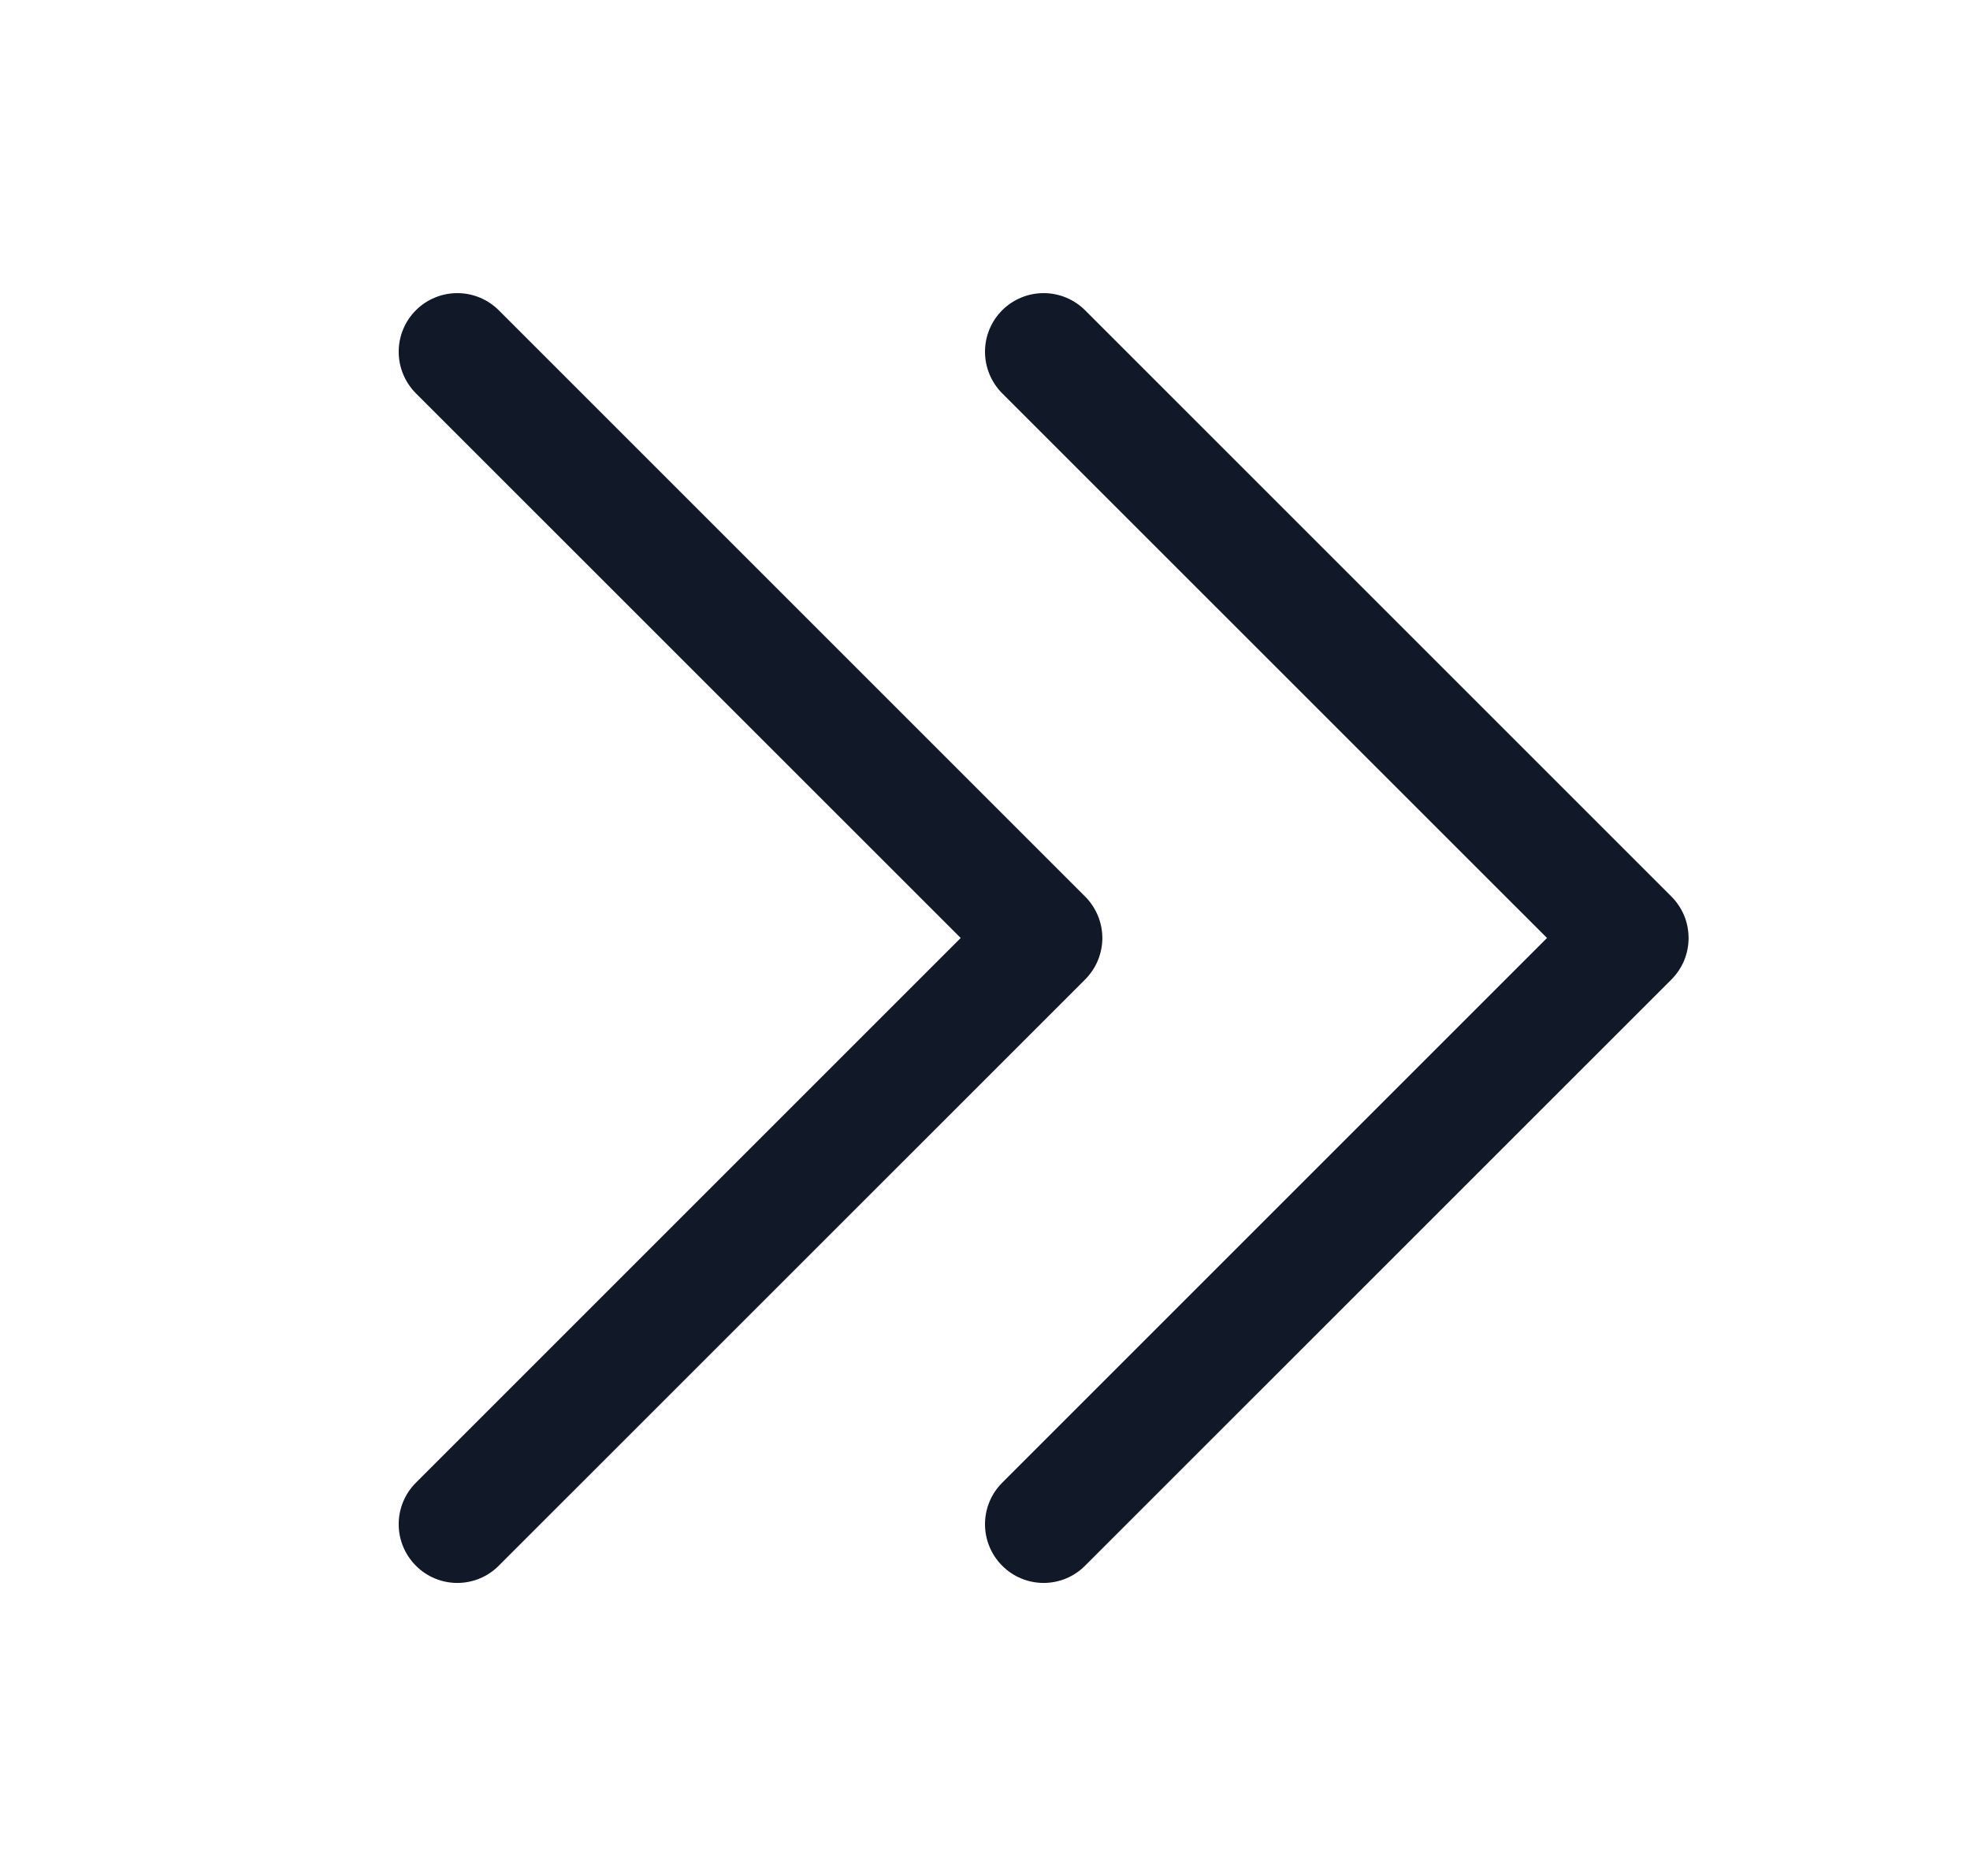<svg width="21" height="20" viewBox="0 0 21 20" fill="none" xmlns="http://www.w3.org/2000/svg">
<path d="M11.567 10.443L5.317 16.692C5.2 16.81 5.041 16.876 4.875 16.876C4.709 16.876 4.55 16.81 4.433 16.692C4.316 16.575 4.25 16.416 4.25 16.25C4.25 16.084 4.316 15.925 4.433 15.808L10.241 10L4.433 4.193C4.316 4.075 4.25 3.916 4.25 3.75C4.25 3.584 4.316 3.425 4.433 3.308C4.55 3.191 4.709 3.125 4.875 3.125C5.041 3.125 5.2 3.191 5.317 3.308L11.567 9.558C11.625 9.616 11.671 9.685 11.703 9.761C11.734 9.837 11.751 9.918 11.751 10C11.751 10.082 11.734 10.164 11.703 10.24C11.671 10.316 11.625 10.384 11.567 10.443ZM17.817 9.558L11.567 3.308C11.45 3.191 11.291 3.125 11.125 3.125C10.959 3.125 10.8 3.191 10.683 3.308C10.566 3.425 10.5 3.584 10.5 3.75C10.5 3.916 10.566 4.075 10.683 4.193L16.491 10L10.683 15.808C10.566 15.925 10.5 16.084 10.5 16.25C10.5 16.416 10.566 16.575 10.683 16.692C10.8 16.81 10.959 16.876 11.125 16.876C11.291 16.876 11.45 16.81 11.567 16.692L17.817 10.443C17.875 10.384 17.921 10.316 17.953 10.24C17.984 10.164 18 10.082 18 10C18 9.918 17.984 9.837 17.953 9.761C17.921 9.685 17.875 9.616 17.817 9.558Z" fill="#111827"/>
</svg>

